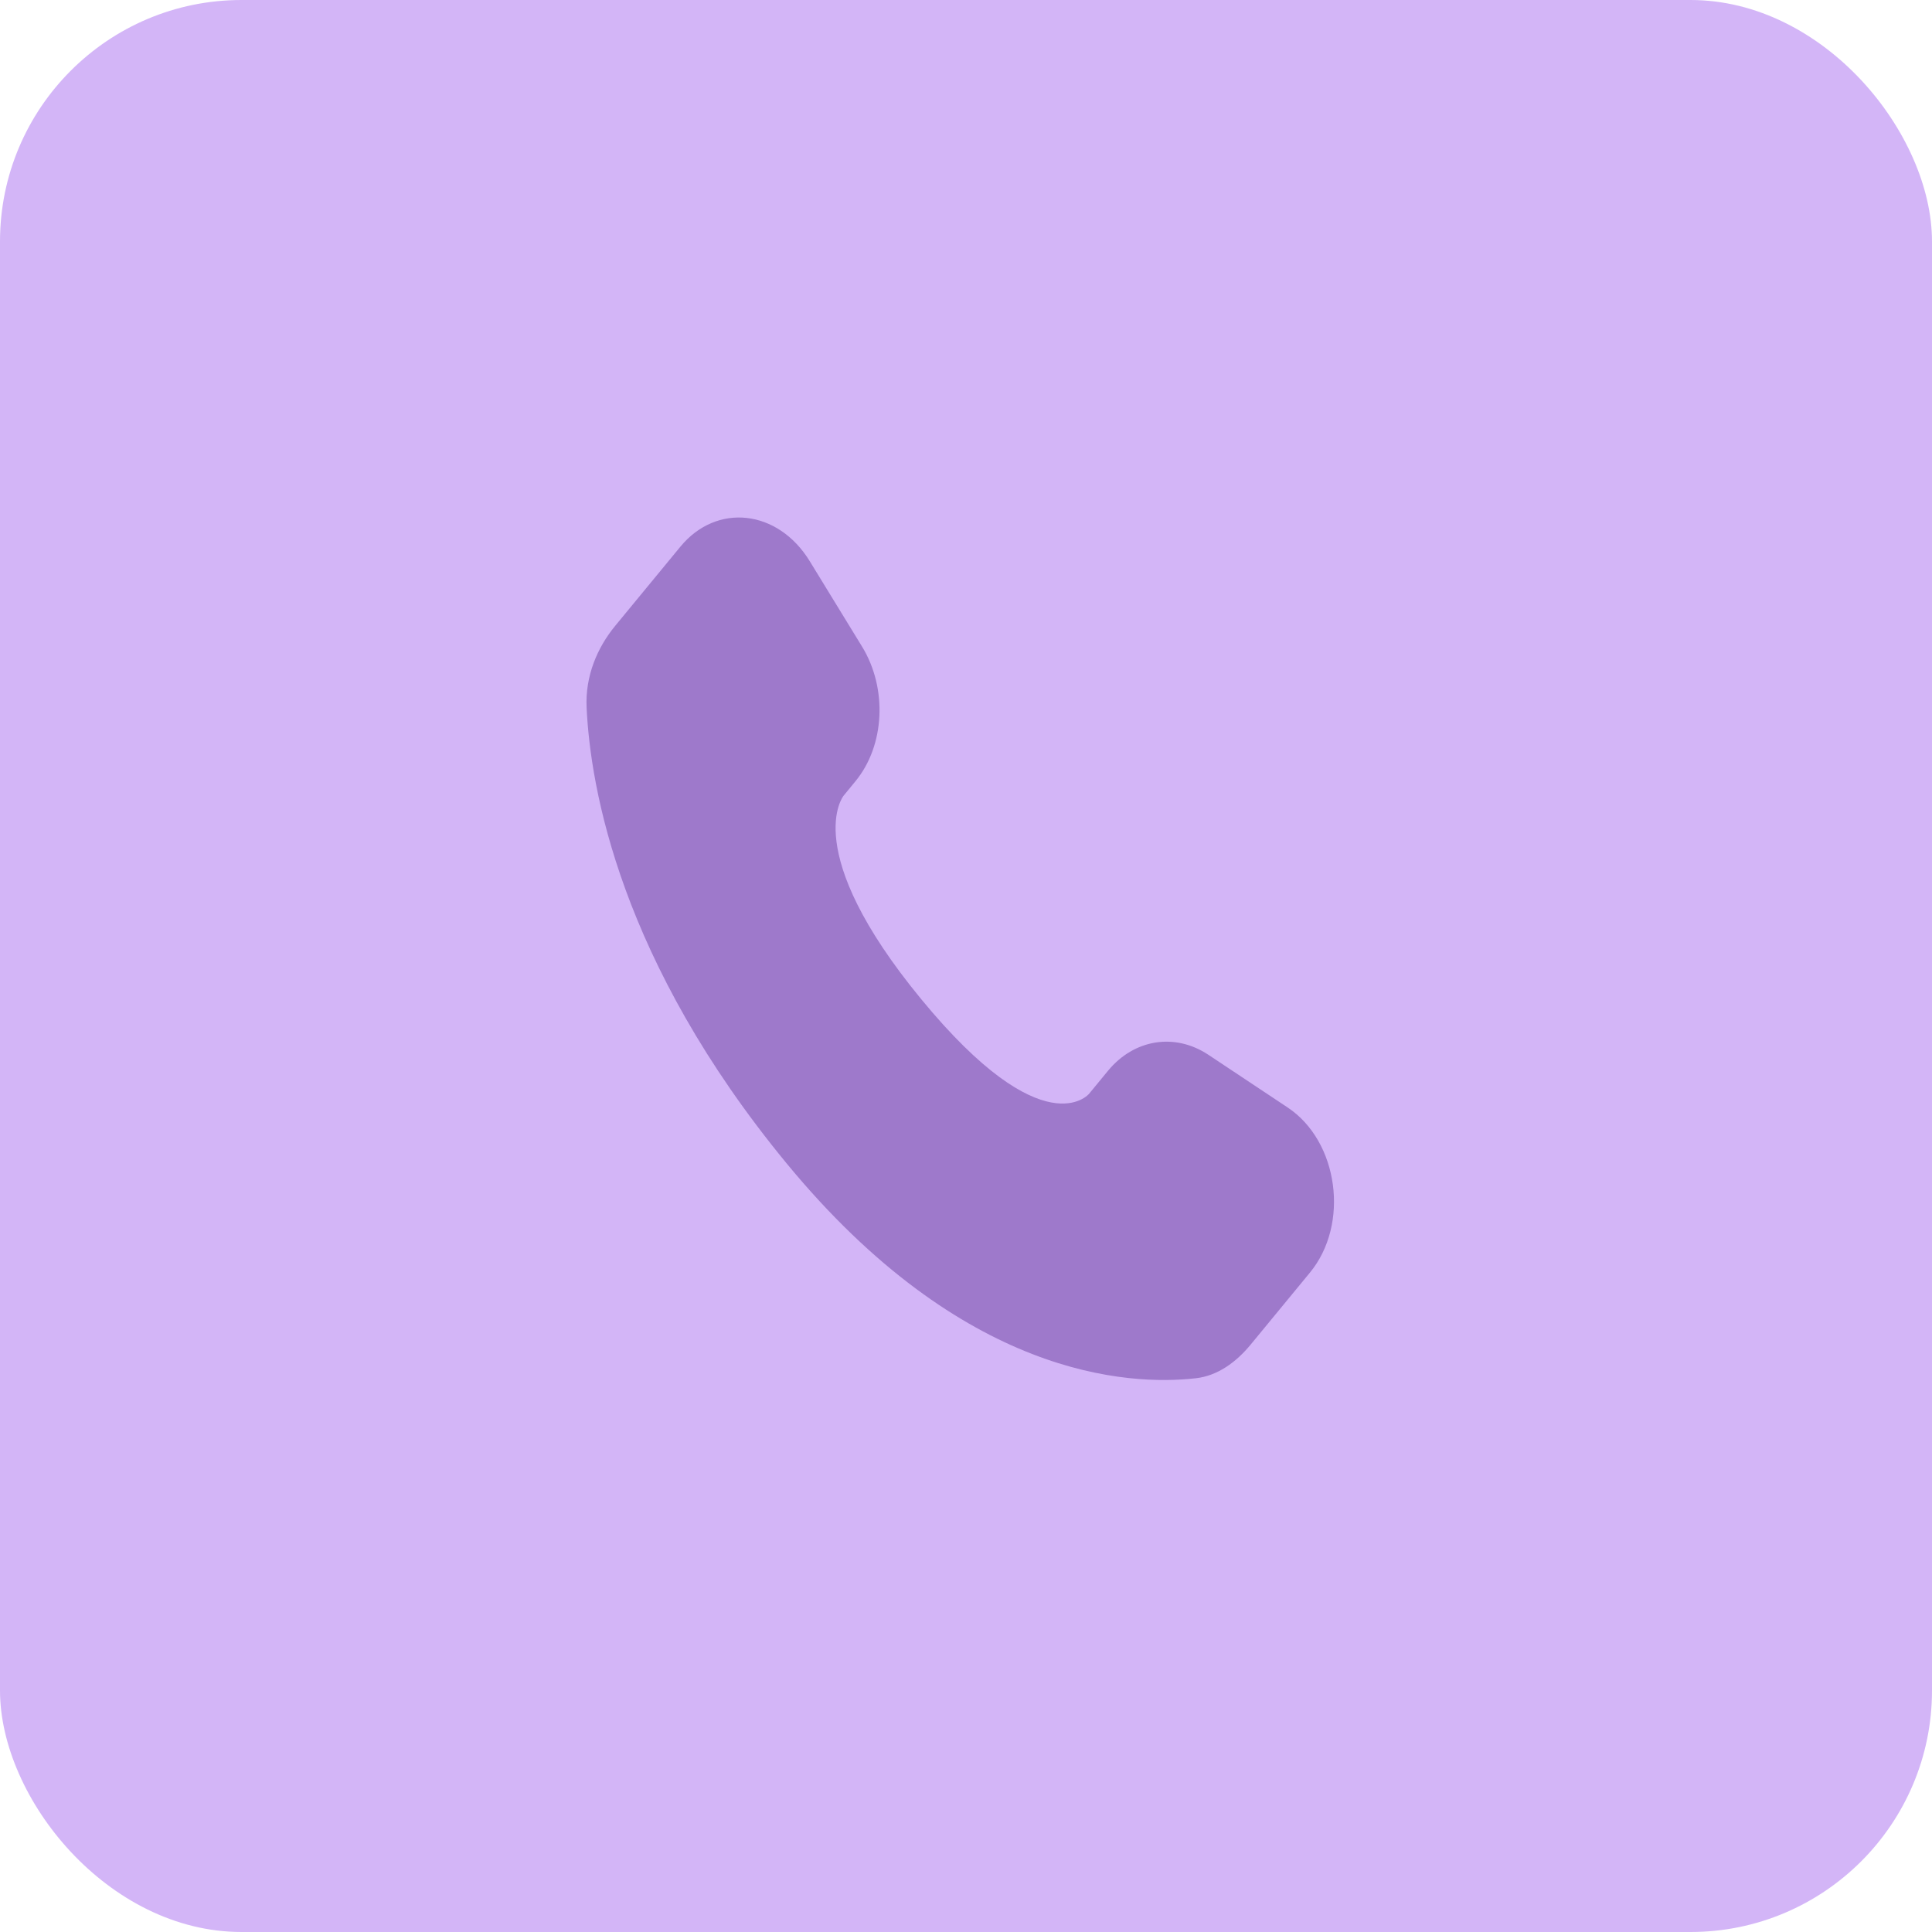 <?xml version="1.0" encoding="UTF-8"?> <svg xmlns="http://www.w3.org/2000/svg" width="56" height="56" viewBox="0 0 56 56" fill="none"><rect width="56" height="56" rx="7" fill="#D3B5F7"></rect><path d="M32.115 31.038L31.567 31.704C31.567 31.704 30.263 33.287 26.706 28.966C23.149 24.646 24.453 23.063 24.453 23.063L24.797 22.643C25.648 21.61 25.729 19.951 24.986 18.74L23.47 16.265C22.55 14.765 20.775 14.566 19.721 15.846L17.832 18.14C17.31 18.775 16.961 19.596 17.003 20.507C17.112 22.841 17.976 27.86 22.796 33.716C27.908 39.925 32.704 40.172 34.665 39.949C35.286 39.878 35.826 39.493 36.26 38.963L37.969 36.887C39.125 35.485 38.8 33.081 37.322 32.1L35.023 30.572C34.053 29.93 32.873 30.118 32.115 31.038Z" fill="#9E79CB"></path></svg> 